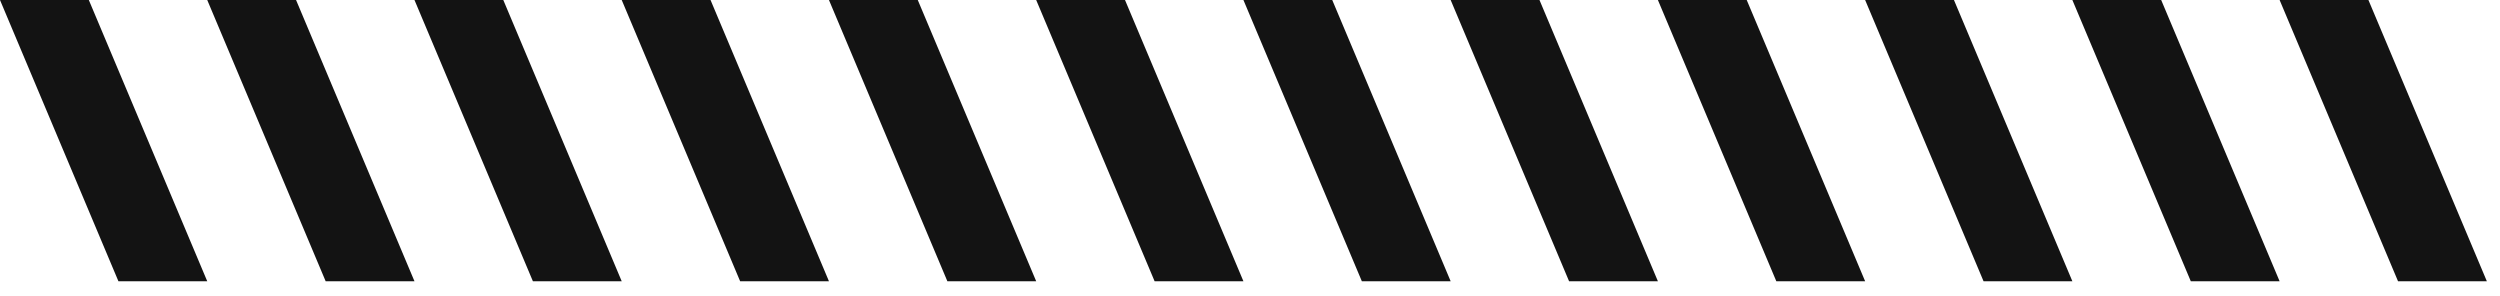 <svg xmlns="http://www.w3.org/2000/svg" width="76" height="9" viewBox="0 0 76 9" fill="none"><path d="M0 0H2.7L6.3 8.55H3.6L0 0Z" fill="#131313"></path><path d="M6.3 0H9L12.6 8.55H9.9L6.3 0Z" fill="#131313"></path><path d="M12.6 0H15.3L18.9 8.55H16.2L12.6 0Z" fill="#131313"></path><path d="M18.9 0H21.6L25.2 8.55H22.5L18.9 0Z" fill="#131313"></path><path d="M25.2 0H27.9L31.5 8.55H28.8L25.2 0Z" fill="#131313"></path><path d="M31.5 0H34.2L37.8 8.55H35.1L31.5 0Z" fill="#131313"></path><path d="M37.8 0H40.5L44.1 8.55H41.4L37.8 0Z" fill="#131313"></path><path d="M44.1 0H46.8L50.4 8.55H47.7L44.1 0Z" fill="#131313"></path><path d="M50.4 0H53.1L56.7 8.55H54L50.4 0Z" fill="#131313"></path><path d="M56.7 0H59.4L63 8.55H60.3L56.7 0Z" fill="#131313"></path><path d="M63 0H65.7L69.3 8.55H66.6L63 0Z" fill="#131313"></path><path d="M69.3 0H72L75.6 8.55H72.9L69.3 0Z" fill="#131313"></path></svg>